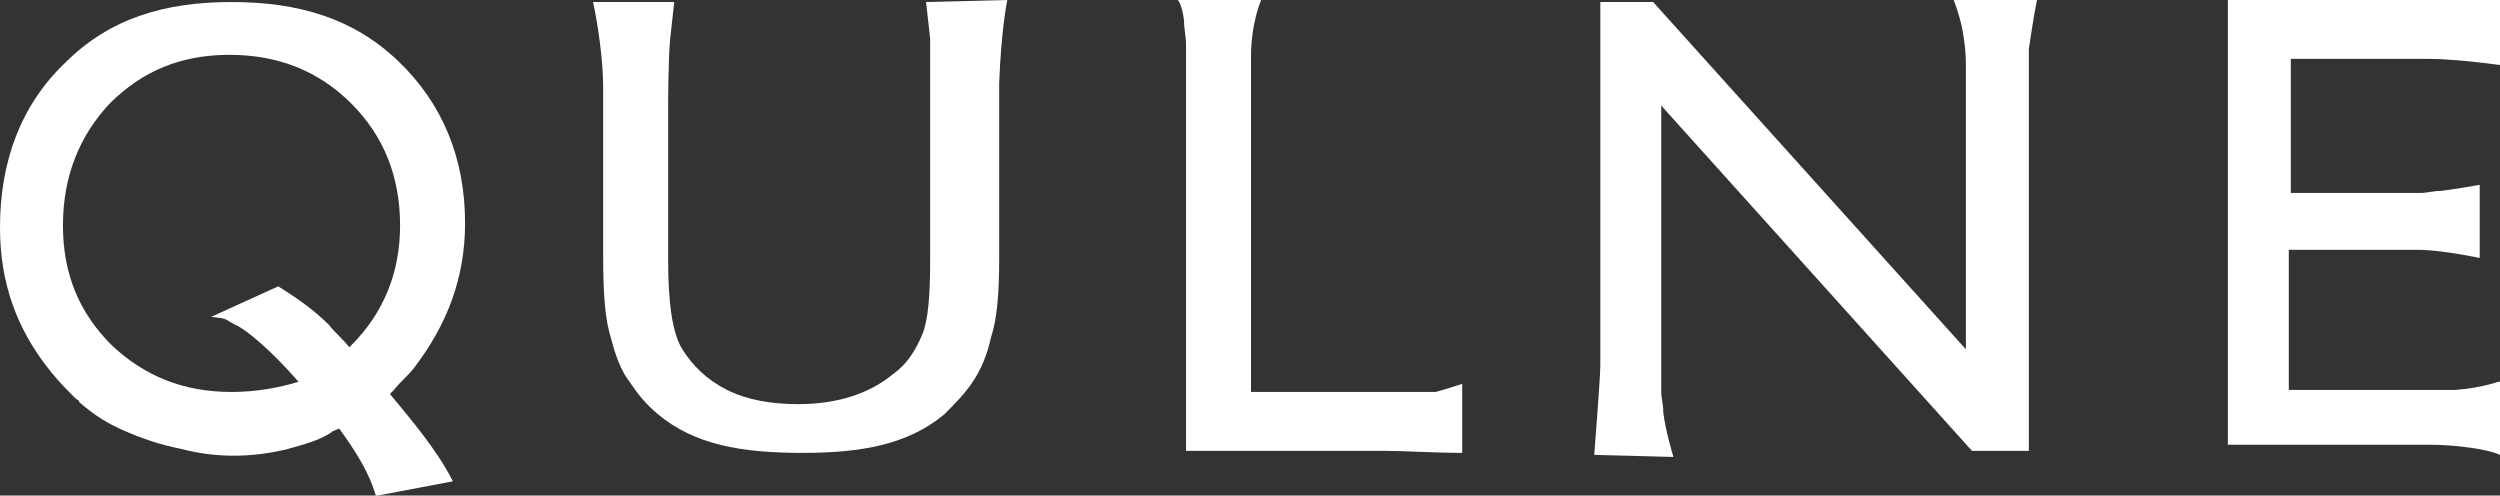 <?xml version="1.0" encoding="utf-8"?>
<!-- Generator: Adobe Illustrator 21.0.0, SVG Export Plug-In . SVG Version: 6.00 Build 0)  -->
<svg version="1.1" id="レイヤー_1" xmlns="http://www.w3.org/2000/svg" xmlns:xlink="http://www.w3.org/1999/xlink" x="0px"
	 y="0px" viewBox="0 0 123.1 24.4" style="enable-background:new 0 0 123.1 24.4;" xml:space="preserve">
<rect x="0" y="0" width="123.1" height="24.4" fill="#333333" stroke="none"/>
<style type="text/css">
	.st0{fill:#FFFFFF;}
</style>
<g>
	<g>
		<path class="st0" d="M67.7,22.3L67.7,22.3C67.7,22.3,67.6,22.3,67.7,22.3z"/>
	</g>
</g>
<g>
	<g>
		<path class="st0" d="M20.4,18.1c1.6-2.1,2.5-4.4,2.5-7.1c0-3.2-1.1-5.9-3.3-8s-4.9-2.9-8.2-2.9s-6,0.8-8.2,3C1,5.2,0,8,0,11.2
			c0,2.7,0.8,5,2.5,7.1c0.4,0.5,0.8,0.9,1.2,1.3c0.1,0.1,0.2,0.1,0.2,0.2c0.8,0.7,1.5,1.1,2.2,1.4c0.9,0.4,1.8,0.7,2.8,0.9
			c1.9,0.5,3.7,0.4,5.3,0c0.7-0.2,1.5-0.4,2.1-0.8c0.1-0.1,0.2-0.1,0.4-0.2c0.8,1.1,1.5,2.2,1.8,3.3h0.1l3.7-0.7
			c-0.8-1.6-2.2-3.2-3.1-4.3c0.1-0.1,0.1-0.1,0.2-0.2C19.7,18.8,20.1,18.5,20.4,18.1z M11.4,19.3c-2.4,0-4.3-0.8-5.9-2.3
			c-1.6-1.6-2.4-3.5-2.4-5.9s0.8-4.4,2.3-6C7,3.5,8.9,2.7,11.3,2.7s4.4,0.8,6,2.4c1.6,1.6,2.4,3.6,2.4,6c0,2.3-0.8,4.3-2.4,5.9
			l-0.1,0.1c-0.3-0.4-0.7-0.7-1-1.1c-0.8-0.8-1.7-1.4-2.5-1.9l-3.3,1.5c0.9,0.1,0.6,0.1,1.2,0.4c0.5,0.2,1.8,1.3,3.1,2.8
			C13.7,19.1,12.6,19.3,11.4,19.3z"/>
		<path class="st0" d="M96.2,0c0,0,0.4,1,0.5,1.9c0.1,0.6,0.1,1.1,0.1,1.5v13.8L81.4,0.1h-2.6V18c0,0.6-0.3,4.4-0.3,4.4l3.9,0.1
			c0,0-0.4-1.3-0.5-2.2c0-0.4-0.1-0.7-0.1-1V5.2l15.3,17h2.8V2.4c0.1-0.6,0.2-1.4,0.4-2.4H96.2z"/>
		<path class="st0" d="M67.6,22.3L67.6,22.3C67.6,22.2,67.6,22.3,67.6,22.3z"/>
		<path class="st0" d="M72,22.3v-3.4c0,0-0.6,0.2-1.3,0.4h-9.1V2.8c0-1.7,0.5-2.8,0.5-2.8H58c0,0,0.2,0.2,0.3,1
			c0,0.4,0.1,0.8,0.1,1.2v1.6l0,0v18.4h9.1l0,0c0,0,0,0,0.1,0h0.6C69.1,22.2,70.7,22.3,72,22.3z"/>
		<path class="st0" d="M45.6,0.1c0,0,0.1,0.9,0.2,1.8v10.9c0,1.8-0.1,3-0.4,3.7c-0.3,0.7-0.7,1.4-1.4,1.9c-1.2,1-2.8,1.5-4.7,1.5
			c-1.3,0-2.5-0.2-3.5-0.7s-1.7-1.2-2.2-2s-0.7-2.3-0.7-4.4V5.1c0,0,0-2.1,0.1-3.2c0.1-0.9,0.2-1.8,0.2-1.8h-4c0,0,0.5,2.2,0.5,4.3
			v8.3c0,1.8,0.1,3.1,0.4,4c0.2,0.8,0.5,1.6,0.9,2.1c0.4,0.6,0.8,1.1,1.4,1.6c1.8,1.5,4.1,1.9,7.1,1.9c2.9,0,5.2-0.4,7-1.9
			c0.5-0.5,1-1,1.4-1.6s0.7-1.3,0.9-2.2c0.3-0.9,0.4-2.2,0.4-3.9V4.1C49.3,1.4,49.6,0,49.6,0L45.6,0.1z"/>
		<path class="st0" d="M123,18.8c0,0-0.8,0.3-2.1,0.4h-8.2v-6.9h6.3c0.9,0,2.1,0.2,3.1,0.4V9.1c0,0-1.1,0.2-1.9,0.3
			c-0.4,0-0.7,0.1-1,0.1h-6.4V2.9h6.8c0.8,0,2,0.1,3.5,0.3v-3.5c0,0-0.7,0.2-2.3,0.3c-0.1,0-0.2,0-0.2,0h-10.9v21.9h10
			c1.1,0,2.8,0.2,3.4,0.5v-3.6H123z"/>
	</g>
</g>
</svg>
